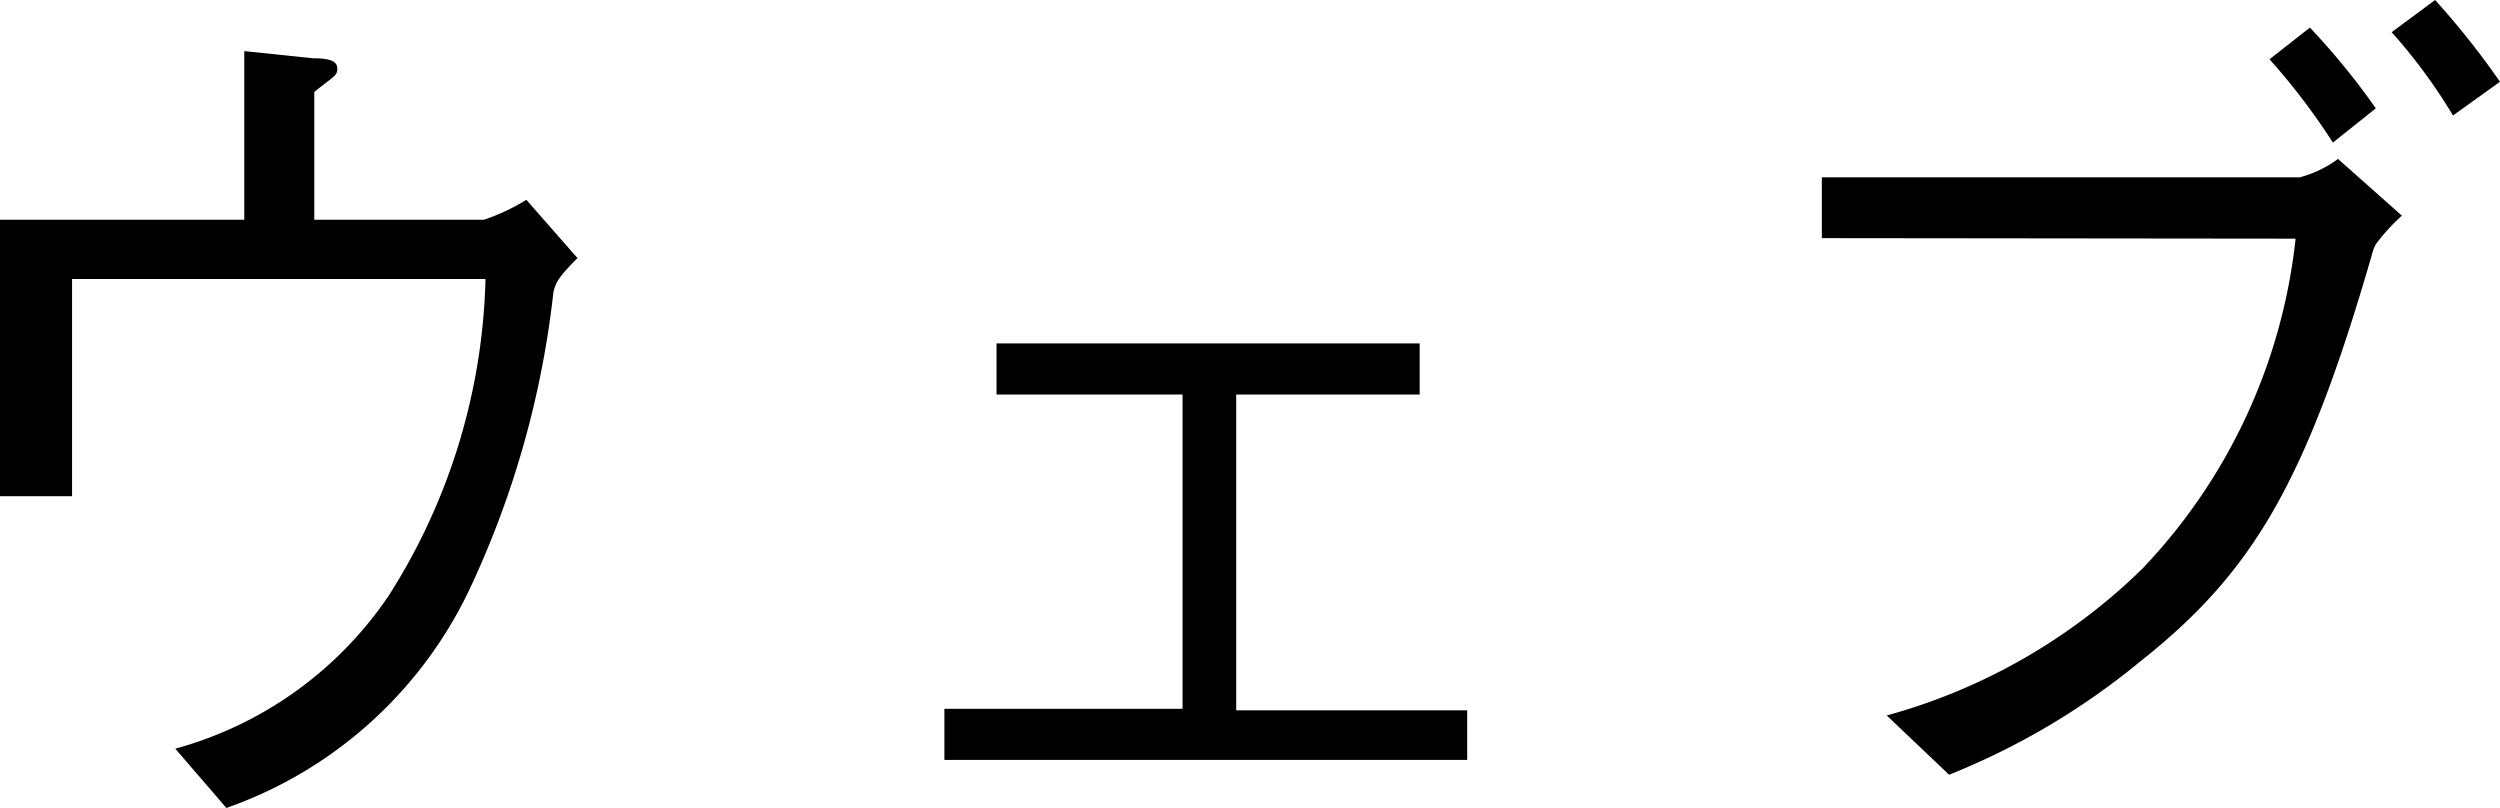 <svg xmlns="http://www.w3.org/2000/svg" viewBox="0 0 48.92 15.81"><g id="a9791573-8dc1-4936-b420-8642cf6b2043" data-name="レイヤー 2"><g id="b8e1eee7-859c-4545-b0c4-5373f203d316" data-name="レイヤー 1"><path d="M4.78,1l1.34.14c.32,0,.48.05.48.2s-.06.14-.45.46V4.3H9.47a4,4,0,0,0,.83-.39l1,1.14c-.41.41-.42.49-.47.66a18.4,18.4,0,0,1-1.59,5.71,8.31,8.31,0,0,1-4.81,4.39l-1-1.16a7.39,7.39,0,0,0,4.18-3A12.05,12.05,0,0,0,9.5,5.46H1.41V9.71H0V4.3H4.78Z"/><path d="M28.71,14.87H18.48v-1h4.66V7.72H19.5v-1h8.28v1H24.19V13.9h4.52Z"/><path d="M35.65,4.66V3.47H45a2.19,2.19,0,0,0,.75-.36L47,4.22a3.85,3.85,0,0,0-.51.56.67.67,0,0,0-.07.18c-1.31,4.54-2.36,6.26-4.56,8a14.11,14.11,0,0,1-3.72,2.2L36.92,14a11.49,11.49,0,0,0,5-2.87,11.06,11.06,0,0,0,3-6.46Zm10-1.87a12.88,12.88,0,0,0-1.24-1.63L45.2.54a13.9,13.9,0,0,1,1.29,1.58ZM48,2.26A10.64,10.64,0,0,0,46.8.63L47.65,0a16,16,0,0,1,1.27,1.6Z"/></g></g></svg>